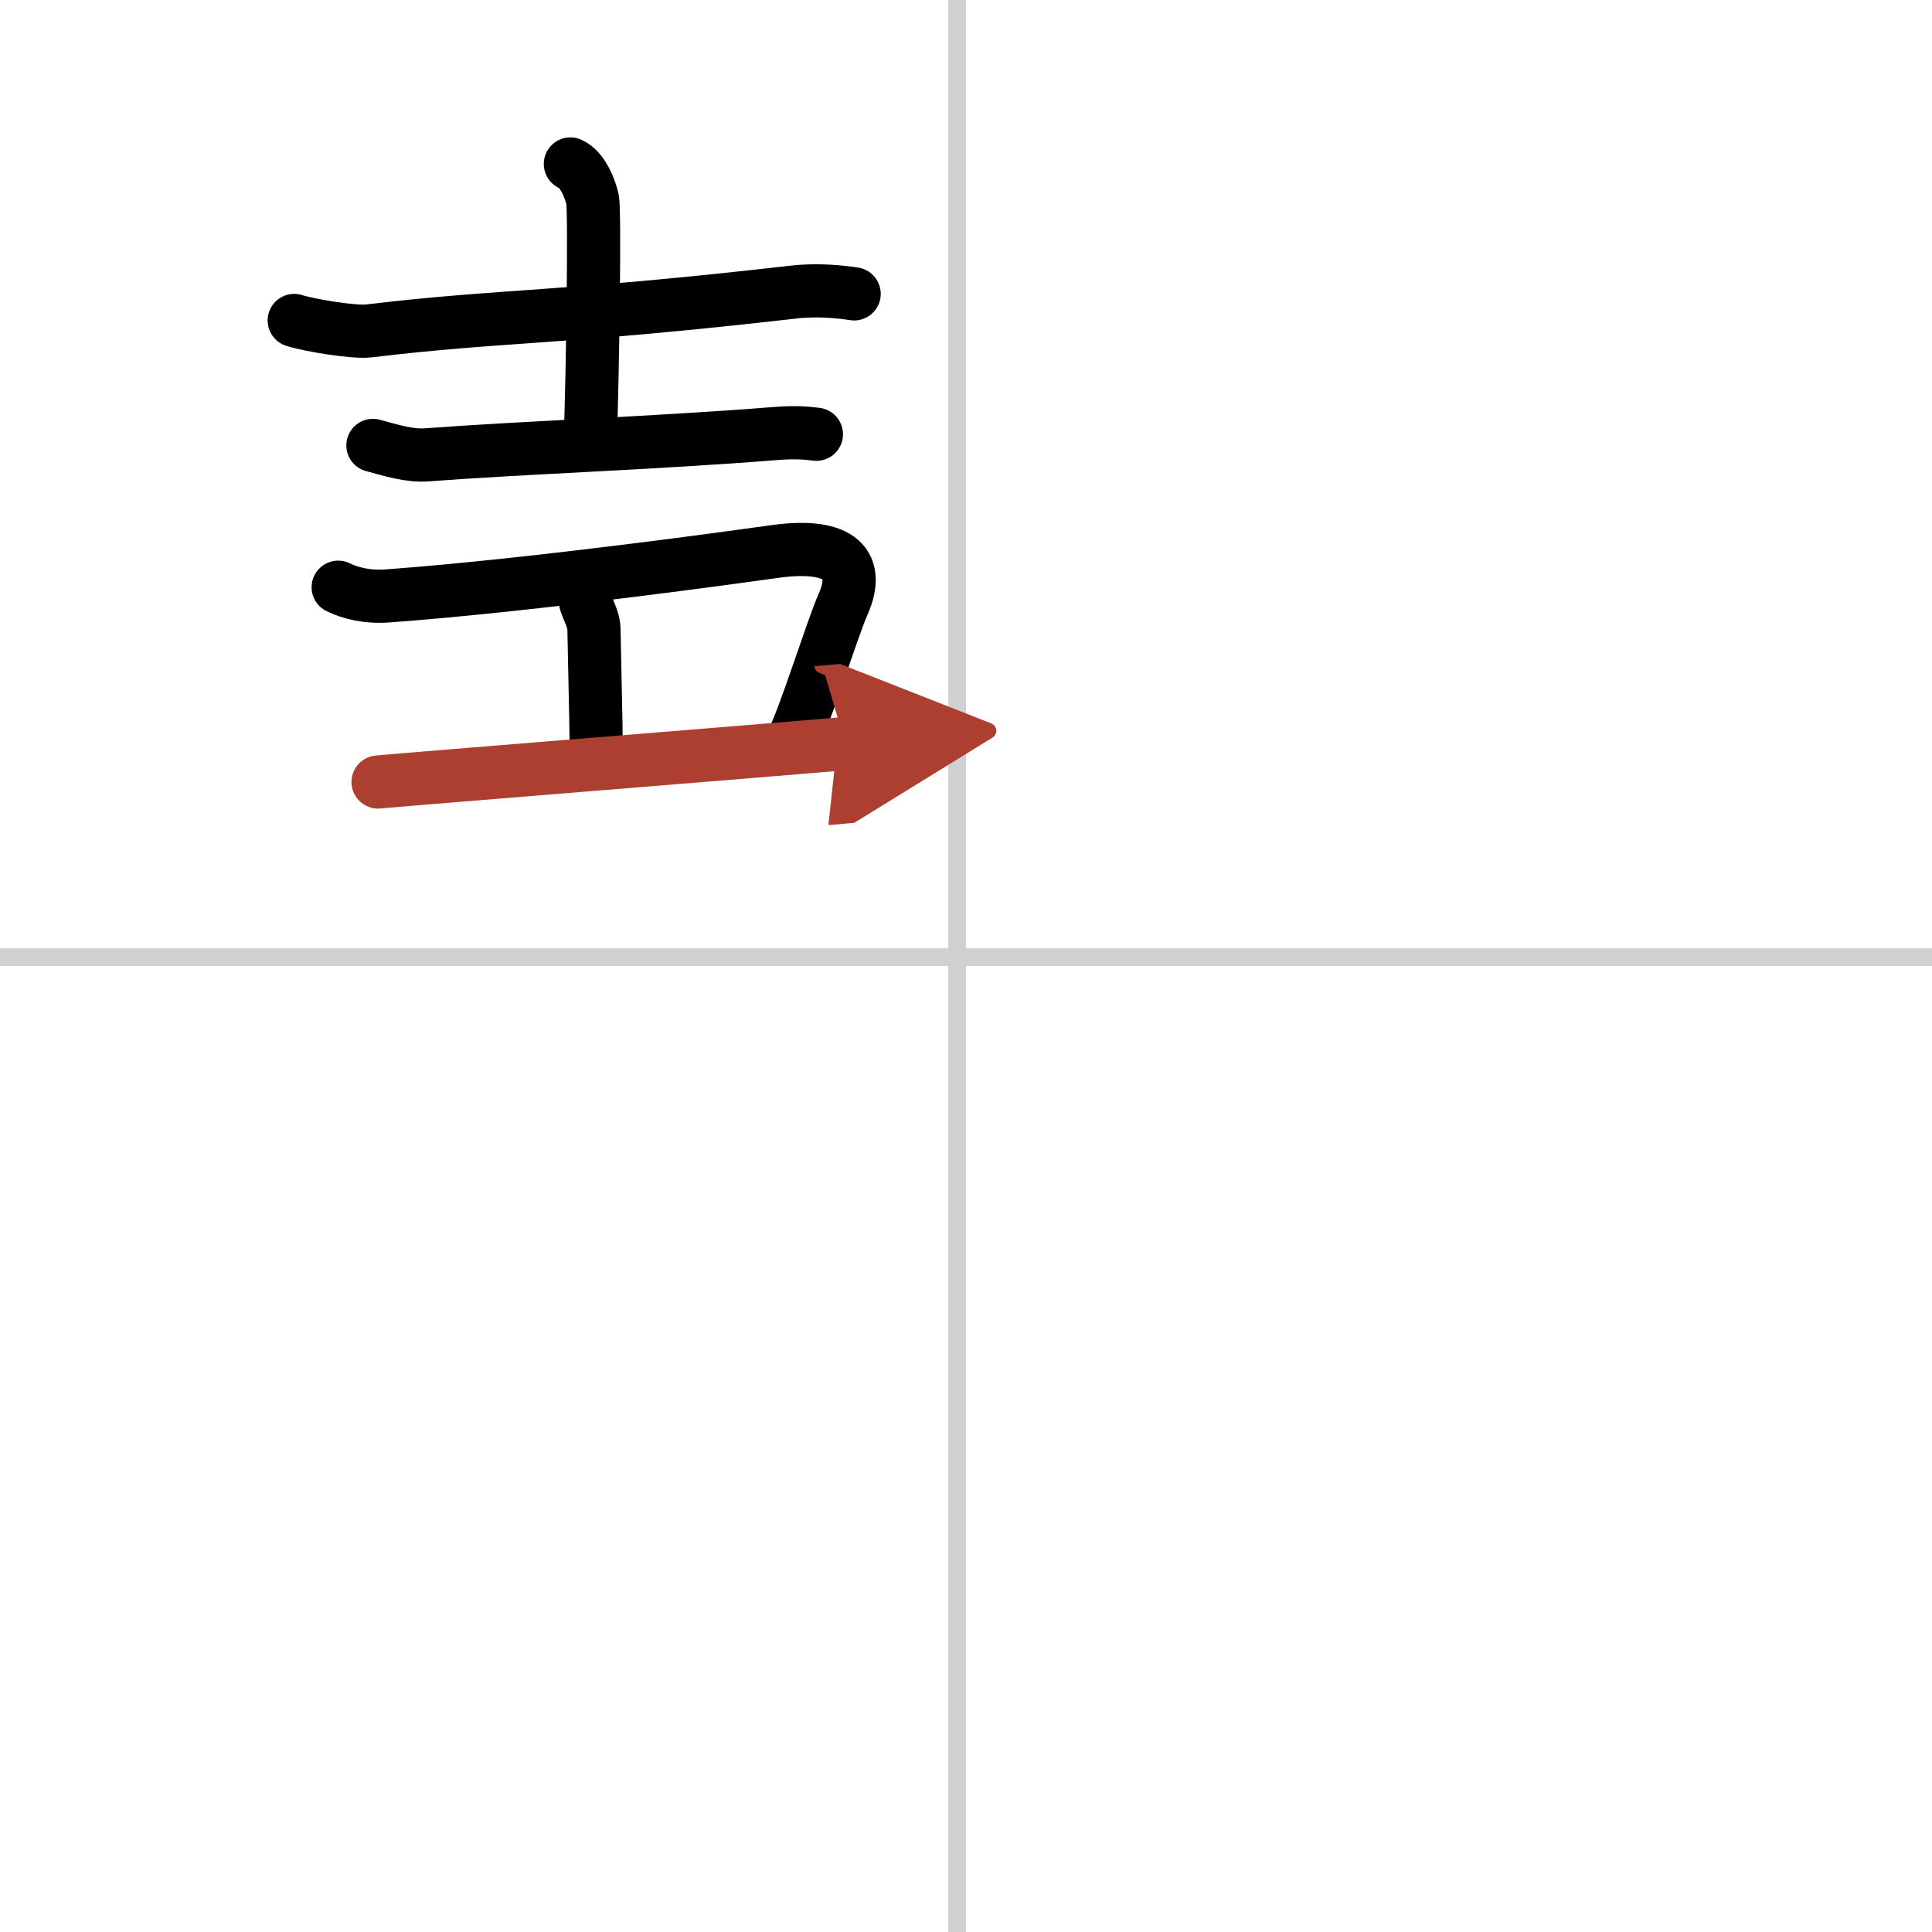 <svg width="400" height="400" viewBox="0 0 109 109" xmlns="http://www.w3.org/2000/svg"><defs><marker id="a" markerWidth="4" orient="auto" refX="1" refY="5" viewBox="0 0 10 10"><polyline points="0 0 10 5 0 10 1 5" fill="#ad3f31" stroke="#ad3f31"/></marker></defs><g fill="none" stroke="#000" stroke-linecap="round" stroke-linejoin="round" stroke-width="3"><rect width="100%" height="100%" fill="#fff" stroke="#fff"/><line x1="54" x2="54" y2="109" stroke="#d0d0d0" stroke-width="1"/><line x2="109" y1="54" y2="54" stroke="#d0d0d0" stroke-width="1"/><path d="M16.6,18.08c0.84,0.27,3.37,0.69,4.21,0.59C28.5,17.75,31.5,18,44.76,16.48c1.39-0.16,2.73-0.01,3.43,0.1"/><path d="m32.18 9.25c0.7 0.31 1.11 1.39 1.25 2 0.14 0.62 0.01 9.76-0.13 13.66"/><path d="m21.04 25.13c1.01 0.27 2.05 0.61 3.06 0.53 5.4-0.41 12.9-0.66 19.63-1.2 1.11-0.09 1.78-0.03 2.33 0.04"/><path d="m19.08 33.13c0.64 0.32 1.62 0.58 2.8 0.49 8.42-0.62 20.29-2.29 21.8-2.5 3.39-0.48 5 0.48 3.87 3.01-0.61 1.38-2.26 6.69-2.91 7.8"/><path d="m32.99 33.68c0 0.49 0.51 1.12 0.52 1.82 0.04 2.28 0.12 5.26 0.12 6.11"/><path d="m21.33 44.12c1.67-0.16 22.88-1.86 26.36-2.17" marker-end="url(#a)" stroke="#ad3f31"/></g></svg>
